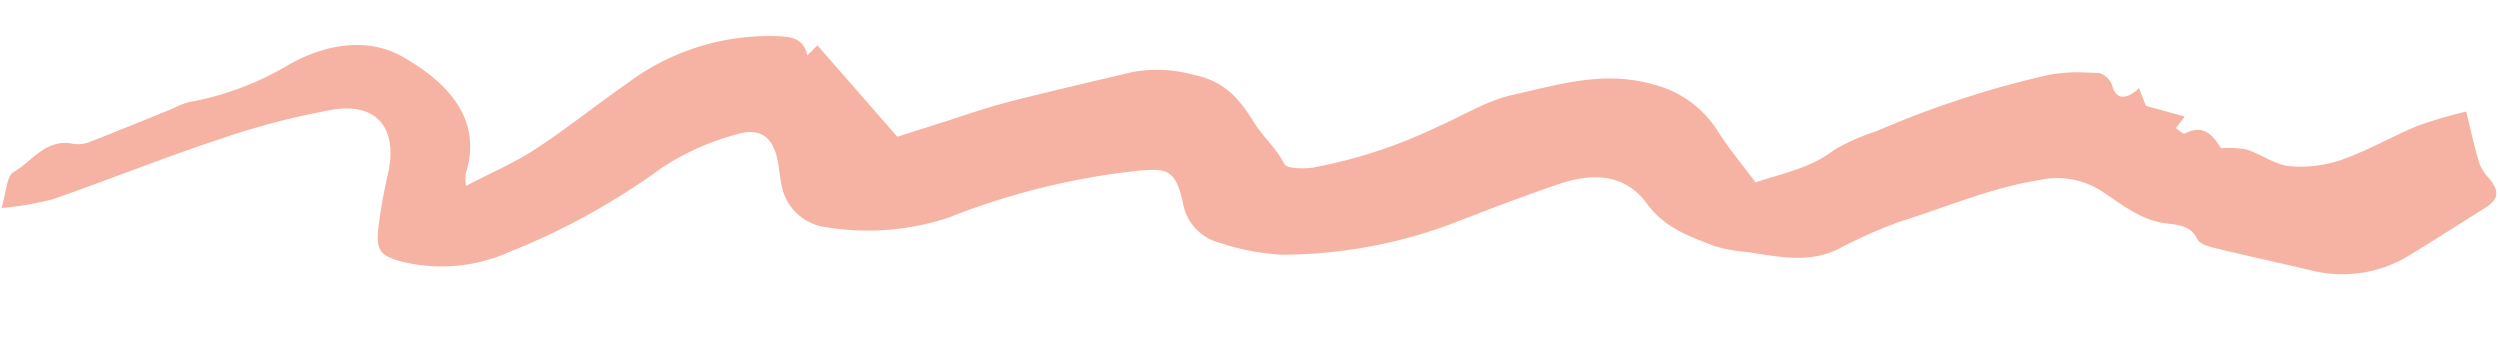 <svg xmlns="http://www.w3.org/2000/svg" xmlns:xlink="http://www.w3.org/1999/xlink" width="198.102" height="26.821" viewBox="0 0 198.102 26.821">
  <defs>
    <clipPath id="clip-path">
      <rect id="Rectangle_24" data-name="Rectangle 24" width="197.527" height="19.94" fill="#f6b2a3"/>
    </clipPath>
  </defs>
  <g id="Groupe_53" data-name="Groupe 53" transform="translate(197.406 26.821) rotate(-178)">
    <g id="Groupe_29" data-name="Groupe 29" transform="translate(0)" clip-path="url(#clip-path)">
      <path id="Tracé_76" data-name="Tracé 76" d="M197.527,3.445c-.345,1.286-.306,2.526-.84,2.864-1.462.928-2.5,2.793-4.664,2.42a2.429,2.429,0,0,0-1.292.19c-2.173.932-4.327,1.91-6.487,2.873a6.283,6.283,0,0,1-1.252.554,23.791,23.791,0,0,0-7.88,3.279c-2.684,1.637-6.053,2.442-9,.874-3.135-1.666-6.57-4.43-5.238-9.095a3.54,3.54,0,0,0-.081-.915c-1.9,1.08-3.747,1.944-5.386,3.1-2.418,1.7-4.662,3.646-7.033,5.417A18.747,18.747,0,0,1,136.745,19.2c-1.1-.014-2.253.041-2.605-1.446l-.775.832-6.582-7.018c-1.12.4-2.448.872-3.774,1.348-1.22.437-2.429.905-3.66,1.311-1.2.4-2.421.745-3.641,1.086q-3.7,1.035-7.41,2.038a10.857,10.857,0,0,1-4.862-.074c-2.456-.423-3.643-1.775-4.892-3.635-.725-1.079-1.8-1.924-2.471-3.146-.212-.388-1.534-.358-2.294-.221a39.464,39.464,0,0,0-9.835,3.62c-1.915.91-3.739,2.163-5.752,2.682-3.59.925-7.106,2.208-11.07,1.234a8.443,8.443,0,0,1-5.342-3.6c-.941-1.35-2.047-2.586-3.087-3.882-2.269.831-4.389,1.319-6.157,2.8a16.783,16.783,0,0,1-3.271,1.583A77.537,77.537,0,0,1,35.81,19.642a13.505,13.505,0,0,1-3.371.3,1.516,1.516,0,0,1-1.76-1.076c-.382-1.094-1.246-.862-2.094-.025l-.593-1.372-3.1-.739.669-.949c-.25-.144-.606-.475-.734-.4-1.542.869-2.272-.162-2.9-1.061a7.958,7.958,0,0,1-2.02-.029c-1.182-.337-2.3-1.13-3.474-1.205a9.953,9.953,0,0,0-4.146.674c-2.025.795-3.894,1.979-5.883,2.881a37.782,37.782,0,0,1-3.79,1.26c-.429-1.5-.752-2.778-1.173-4.024a3.707,3.707,0,0,0-.824-1.2c-.882-.973-.833-1.636.223-2.349C2.794,9,4.734,7.666,6.7,6.367a10.136,10.136,0,0,1,7.863-1.446c2.524.5,5.056.957,7.576,1.477.5.1,1.191.273,1.39.635.59,1.072,1.509,1.093,2.516,1.179,1.986.17,3.553,1.364,5.171,2.351a6.467,6.467,0,0,0,4.944.745c3.848-.736,7.345-2.416,10.989-3.688a39.046,39.046,0,0,0,4.888-2.386C54.419,4,56.9,4.559,59.357,4.806a10.942,10.942,0,0,1,2.448.379c1.99.683,3.97,1.3,5.4,3.125,1.872,2.4,4.475,2.316,7.052,1.342,2.924-1.106,5.8-2.339,8.678-3.565a38.827,38.827,0,0,1,13.121-2.8,19.09,19.09,0,0,1,4.942.783A3.946,3.946,0,0,1,104,7.2c.708,2.667,1.431,2.614,3.833,2.313a57.486,57.486,0,0,0,14.652-4.2A20.345,20.345,0,0,1,132.1,4.2a4.107,4.107,0,0,1,3.726,3.258c.127.519.2,1.051.3,1.577.405,2.147,1.488,2.969,3.534,2.232a20.282,20.282,0,0,0,5.7-2.818,54.879,54.879,0,0,1,11.745-7.039A13.2,13.2,0,0,1,165.746.321c1.581.392,1.974.749,1.9,2.346a40.681,40.681,0,0,1-.666,4.753c-.579,3.484,1.161,5.437,4.64,4.723a61.424,61.424,0,0,0,8.966-2.692c4.361-1.619,8.62-3.511,12.96-5.189a25.976,25.976,0,0,1,3.981-.817" transform="translate(-0.001 0)" fill="#f6b2a3"/>
    </g>
  </g>
</svg>
